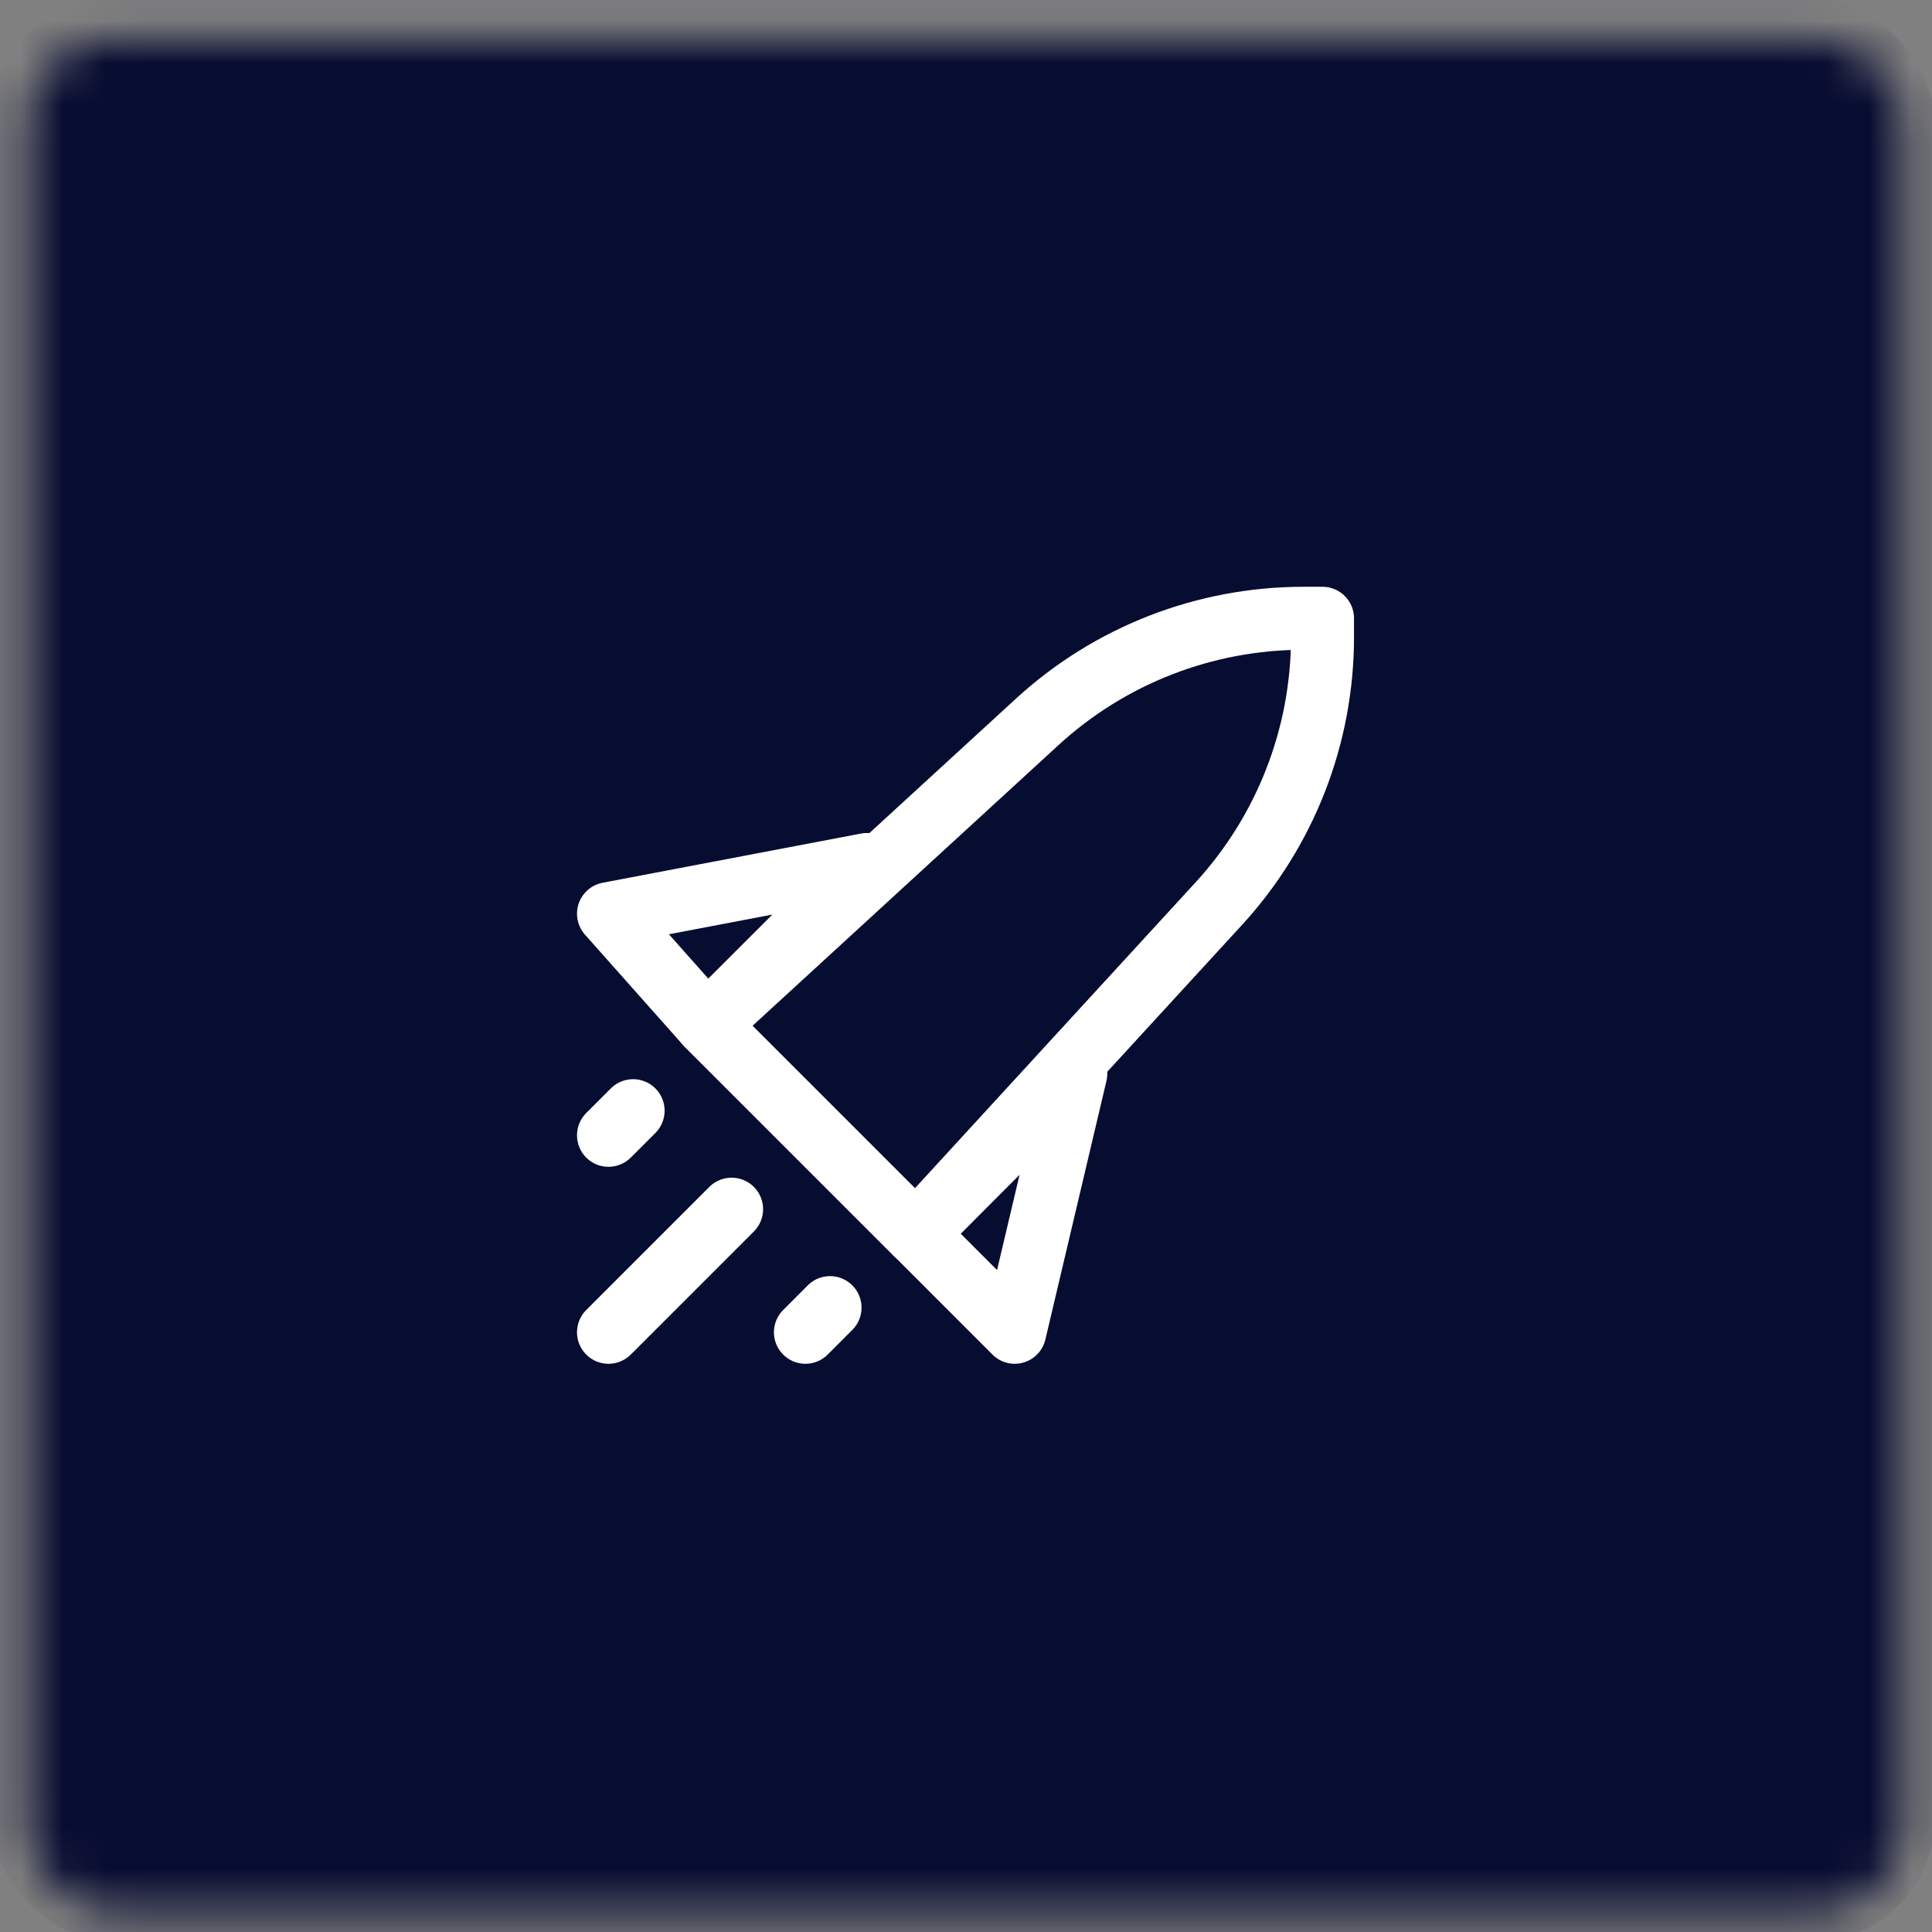 <svg width="46" height="46" viewBox="0 0 46 46" fill="none" xmlns="http://www.w3.org/2000/svg">
<rect x="0" y="0" width="46" height="46" fill="#808080" stroke="none"/>
<mask id="mask0_617_19367" style="mask-type:alpha" maskUnits="userSpaceOnUse" x="0" y="0" width="46" height="46">
<rect x="0.681" y="0.919" width="44.613" height="44.602" rx="2" fill="#E1E4ED"/>
</mask>
<g mask="url(#mask0_617_19367)">
<rect x="-0.248" y="-0.055" width="46.322" height="46.311" rx="3" fill="#070C31"/>
<g clip-path="url(#clip0_617_19367)">
<path d="M24.694 17.189C26.424 15.601 28.687 14.721 31.035 14.721H31.488V15.173C31.488 17.521 30.607 19.784 29.02 21.514L21.809 29.373L16.835 24.399L24.694 17.189Z" stroke="white" stroke-width="1.5" stroke-linecap="round" stroke-linejoin="round"/>
<path d="M17.419 28.79L14.488 31.721" stroke="white" stroke-width="1.5" stroke-linecap="round" stroke-linejoin="round"/>
<path d="M19.763 31.134L19.177 31.721" stroke="white" stroke-width="1.5" stroke-linecap="round" stroke-linejoin="round"/>
<path d="M15.074 26.445L14.488 27.031" stroke="white" stroke-width="1.5" stroke-linecap="round" stroke-linejoin="round"/>
<path d="M24.16 31.721L25.614 25.565L21.816 29.376L24.16 31.721Z" stroke="white" stroke-width="1.5" stroke-linecap="round" stroke-linejoin="round"/>
<path d="M16.832 24.393L20.643 20.583L14.488 21.755L16.832 24.393Z" stroke="white" stroke-width="1.5" stroke-linecap="round" stroke-linejoin="round"/>
</g>
</g>
<defs>
<clipPath id="clip0_617_19367">
<rect width="20" height="20" fill="white" transform="translate(12.988 13.221)"/>
</clipPath>
</defs>
</svg>
